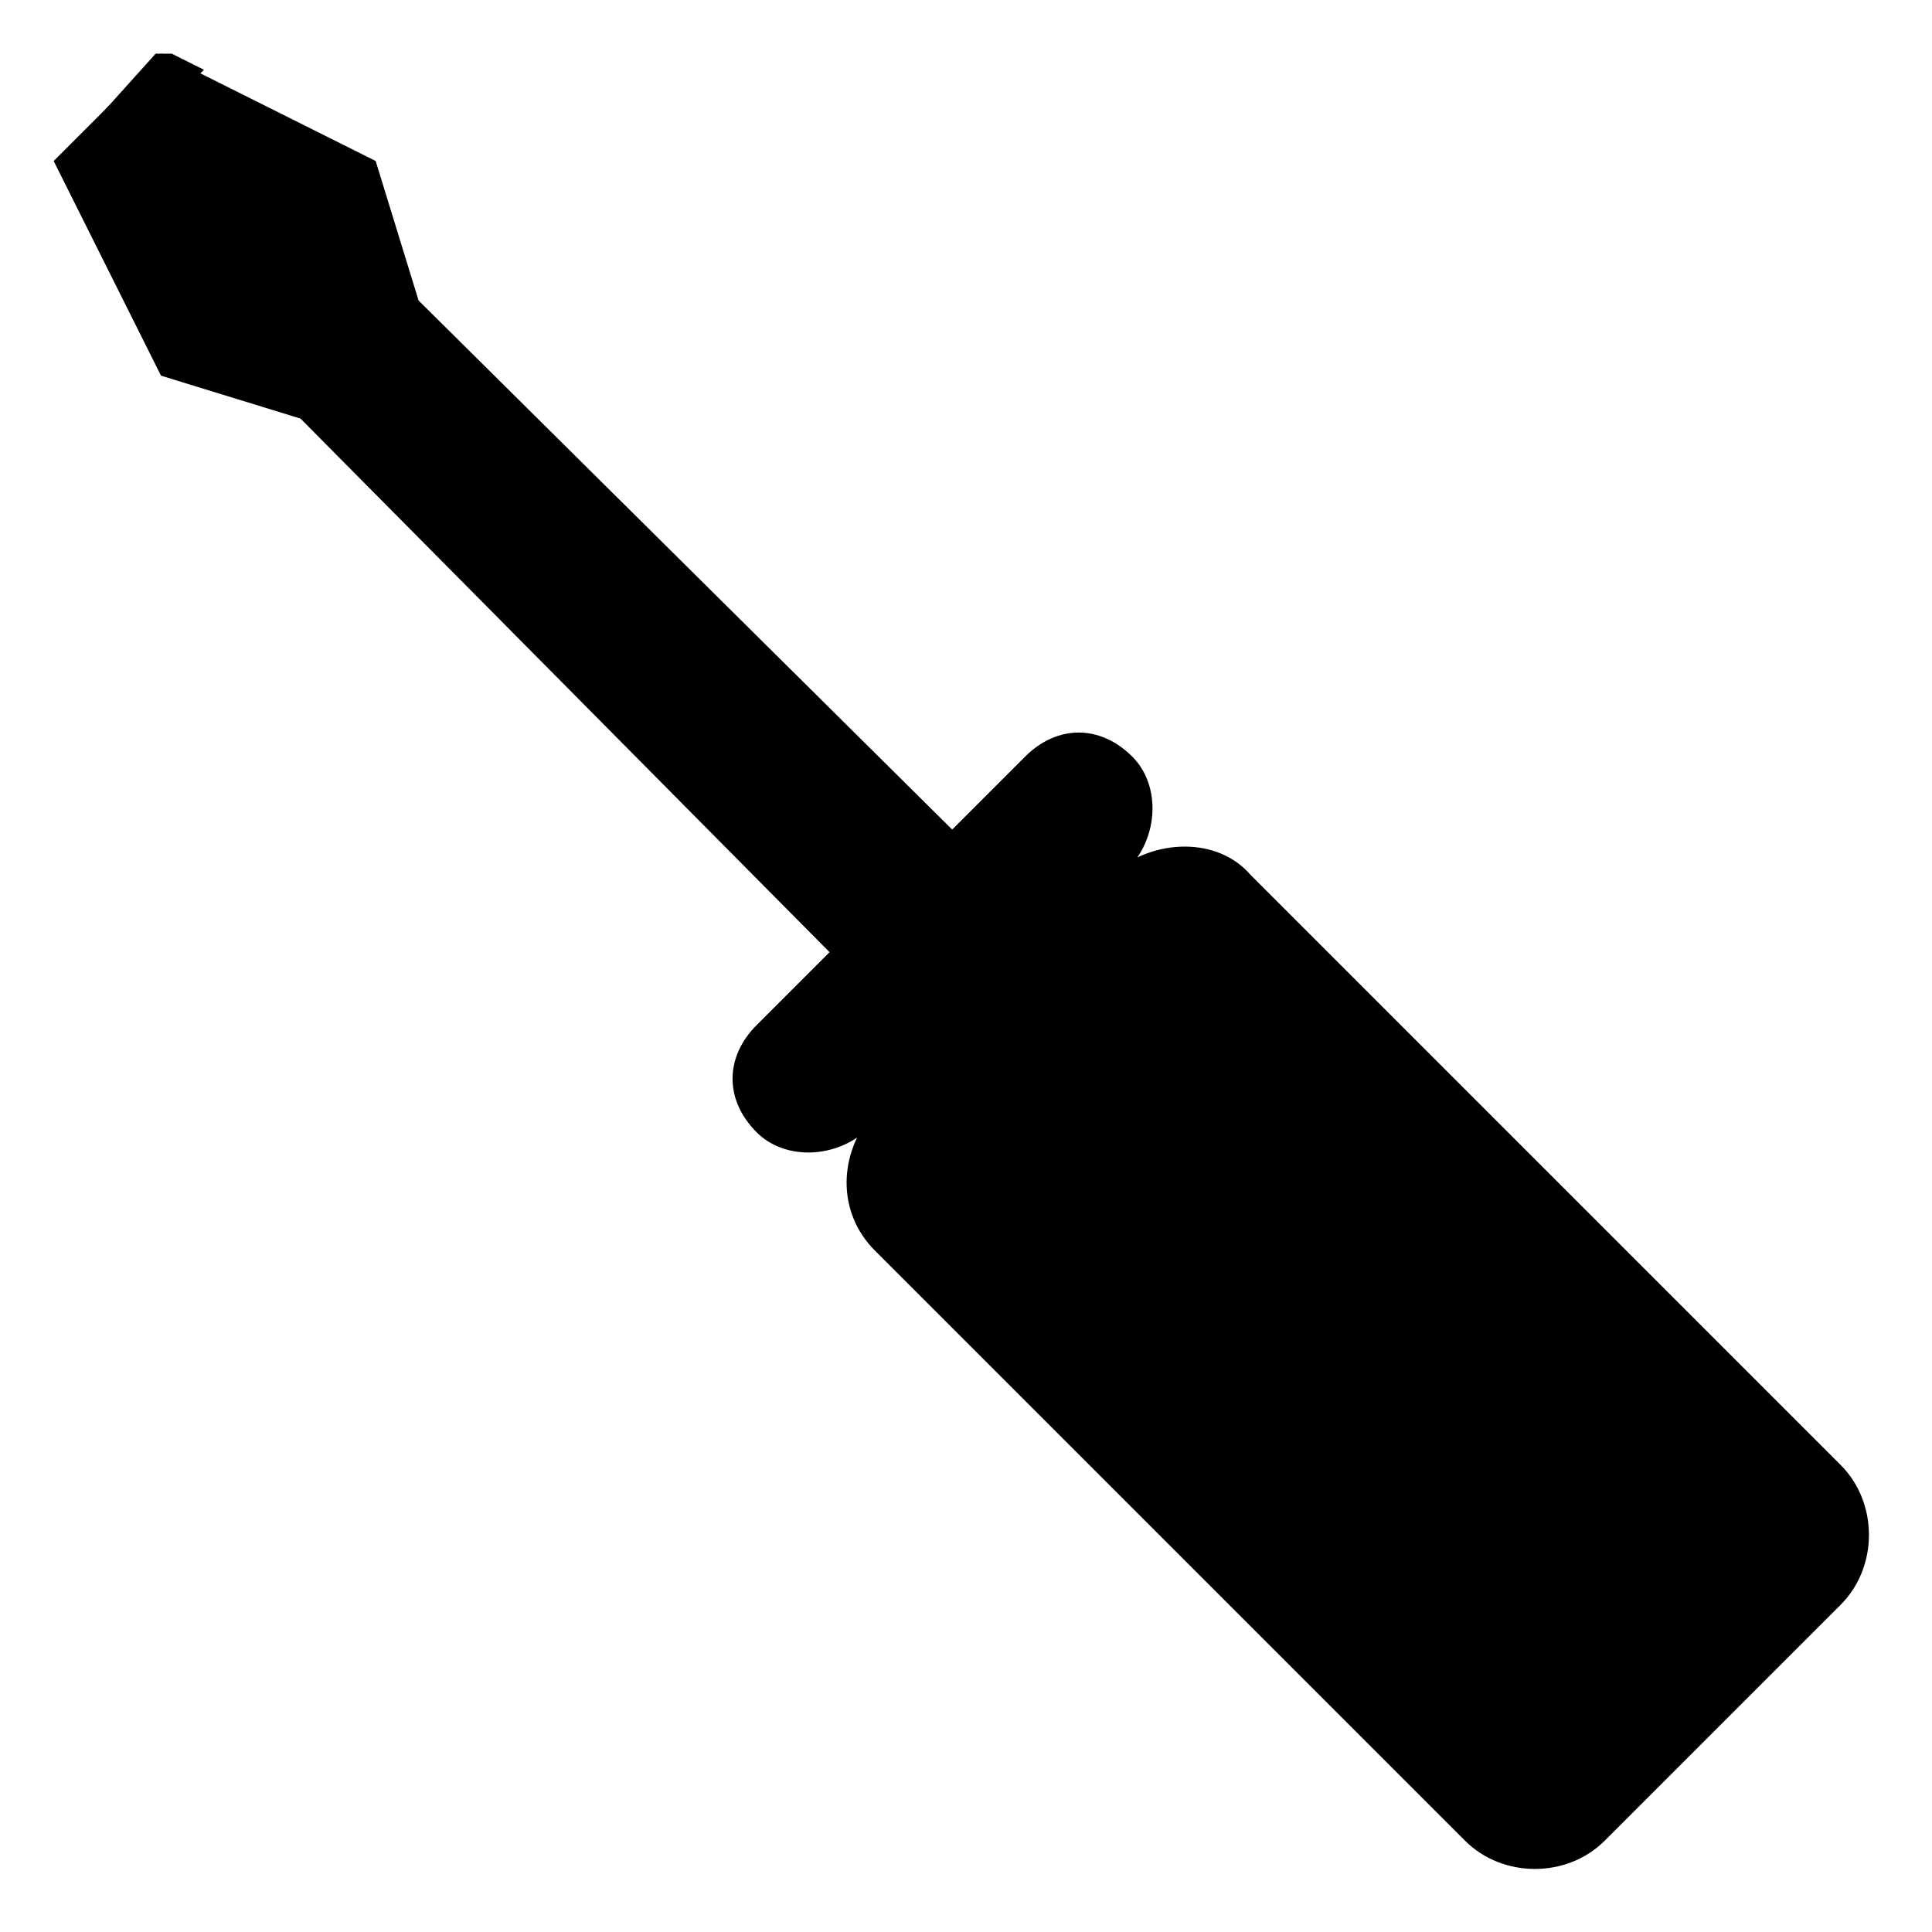 <svg fill="none" xmlns="http://www.w3.org/2000/svg" viewBox="0 0 36 36">
  <path d="M5.6 7.8l11.6 11.7 2.3-2.3L7.8 5.6 7 3 3 1 1 3l2 4 2.6.8z" fill="#000"/>
  <path d="M17.3 17.3L8 8.1c-.4-.5-.6-1-.4-1.3.3-.2.8 0 1.3.4l9.3 9.3c.4.4.6 1 .4 1.2-.3.3-.9 0-1.3-.4z" fill="#000"/>
  <path d="M16.3 20.7l4.4-4.4c.8-.7 2-.7 2.6 0l11 11c.7.7.7 1.9 0 2.6l-4.4 4.4c-.7.7-1.9.7-2.6 0l-11-11c-.7-.7-.7-1.8 0-2.6zm-2.2-1.6l5-5c.6-.6 1.4-.6 2 0 .5.5.5 1.4 0 2l-5 5c-.6.5-1.5.5-2 0-.6-.6-.6-1.4 0-2z" fill="#000"/>
  <path d="M15.8 18l3.4-3.4c.4-.4 1-.6 1.2-.4.3.2 0 .8-.4 1.3l-3.3 3.3c-.5.5-1 .6-1.3.4-.2-.2 0-.8.4-1.3z" fill="#000"/>
  <path d="M22 17.6a1 1 0 011.3 0l9.7 9.7a1 1 0 01-1.3 1.3L22 18.9a1 1 0 010-1.3zM17.6 22a1 1 0 011.3 0l9.7 9.7a1 1 0 01-1.3 1.3l-9.7-9.7a1 1 0 010-1.3zm1.7-2.9c.3-.4 1-.3 1.3 0l10.7 10.7c.4.4.4 1 0 1.4-.3.3-1 .3-1.3-.1L19.3 20.5c-.4-.4-.4-1 0-1.4z" fill="#000"/>
  <path d="M3.2 1h-.3L1.1 3V3l.3.7 2.4-2.4-.6-.3z" fill="#000"/>
  <path d="M2.1 3.6l1.7-1.7 2.8 1.4-2.3 2.2-2.2-2z" fill="#000"/>
</svg>
